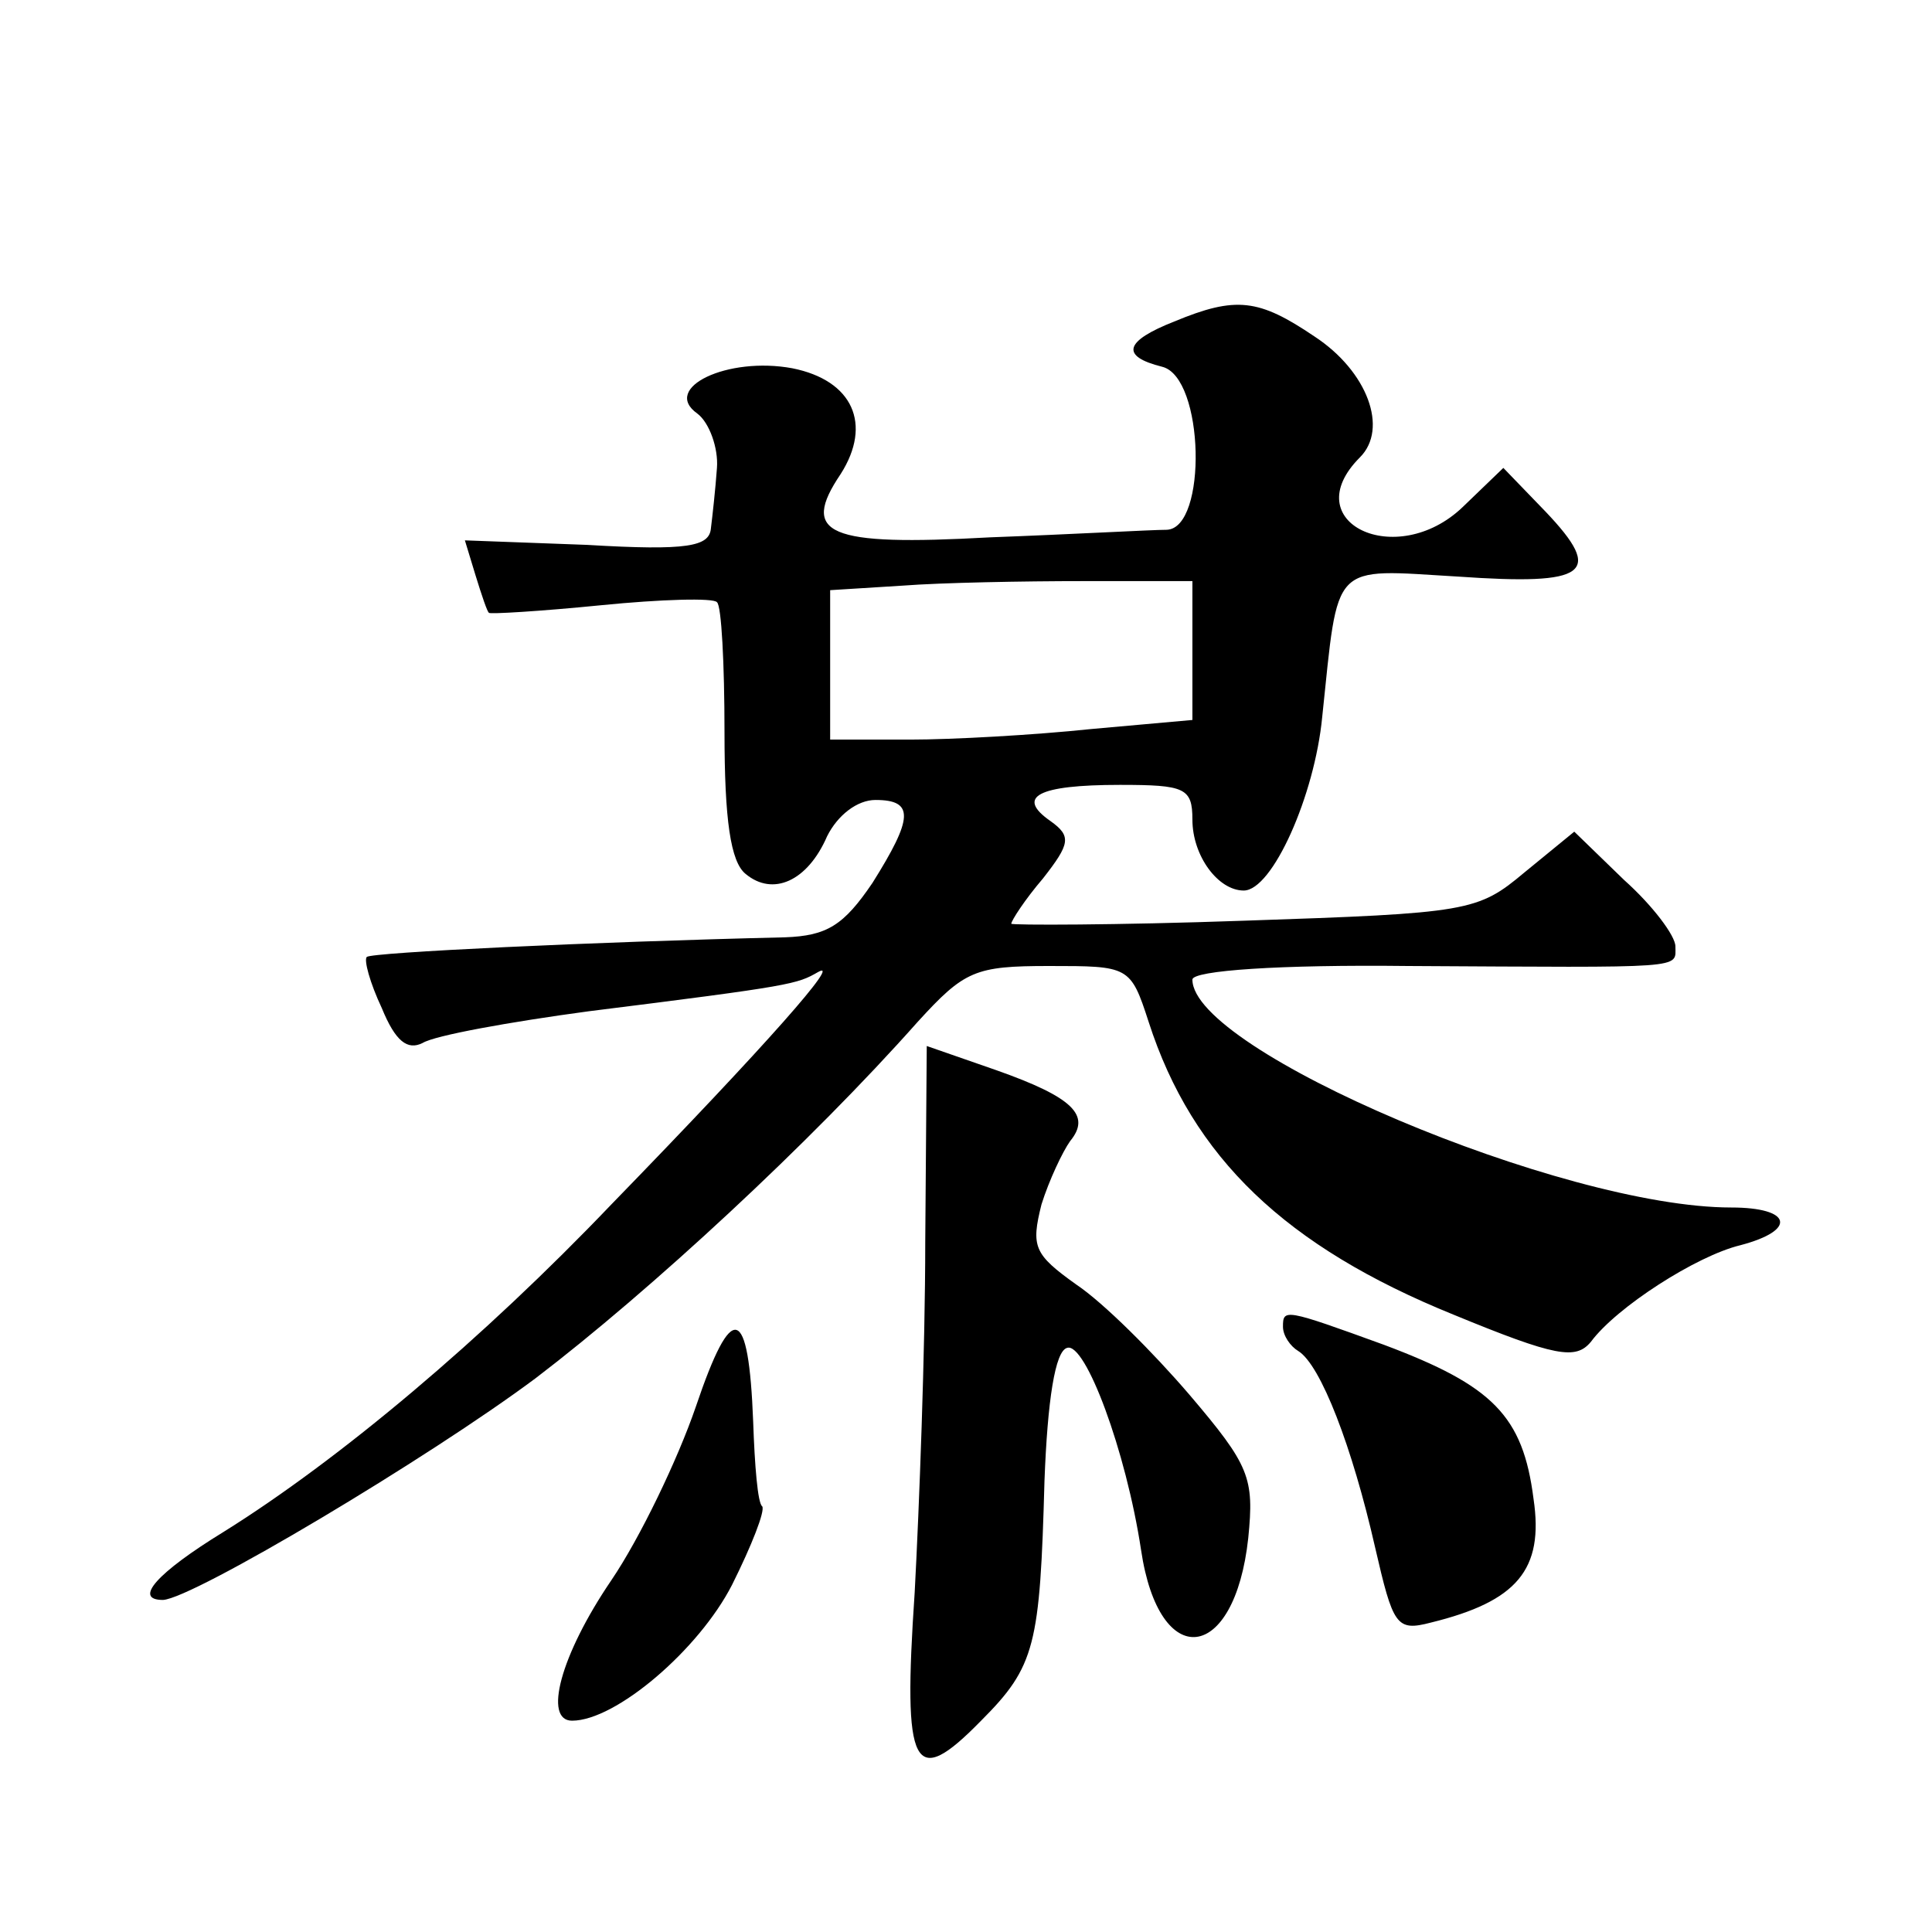 <?xml version="1.0" standalone="no"?>
<!DOCTYPE svg PUBLIC "-//W3C//DTD SVG 20010904//EN"
 "http://www.w3.org/TR/2001/REC-SVG-20010904/DTD/svg10.dtd">
<svg version="1.0" xmlns="http://www.w3.org/2000/svg"
 width="128pt" height="128pt" viewBox="0 0 128 128"
 preserveAspectRatio="xMidYMid meet">
<g transform="translate(0,128) scale(0.1,-0.1)"
fill="#0" stroke="none">
<path d="M778 1067 c-33 -13 -36 -23 -8 -30 28 -7 30 -107 3 -108 -10 0 -63 -3
-117 -5 -108 -6 -126 2 -99 42 21 33 8 62 -32 70 -43 8 -87 -13 -63 -30 8 -6 14
-23 13 -36 -1 -14 -3 -32 -4 -40 -1 -12 -15 -15 -82 -11 l-81 3 7 -23 c4 -13 8
-25 9 -25 0 -1 34 1 74 5 40 4 75 5 77 2 3 -2 5 -41 5 -86 0 -58 4 -86 14 -94 18
-15 41 -5 54 25 7 14 20 24 32 24 26 0 25 -12 -2 -55 -19 -28 -30 -35 -58 -36 -128
-3 -274 -10 -277 -13 -2 -2 2 -17 10 -34 9 -22 17 -28 27 -23 8 5 58 14 110 21
136 17 138 18 152 26 16 9 -32 -46 -137 -154 -85 -89 -180 -169 -257 -217 -44 -27
-60 -45 -40 -45 20 1 176 94 247 147 76 58 182 156 253 236 31 34 38 37 87 37 53
0 54 0 66 -37 29 -90 91 -149 202 -194 68 -28 81 -30 91 -18 17 23 70 57 99 64
38 10 34 25 -6 25 -112 0 -357 104 -357 151 0 6 58 10 143 9 186 -1 177 -2 177
13 0 7 -15 27 -34 44 l-33 32 -33 -27 c-31 -26 -37 -27 -186 -32 -85 -3 -154 -3
-154 -2 0 2 9 16 21 30 18 23 19 28 5 38 -23 16 -9 24 46 24 43 0 48 -2 48 -23
0 -24 17 -47 34 -47 19 0 47 63 52 115 11 104 5 98 90 93 86 -6 97 2 58 43 l-28
29 -27 -26 c-44 -42 -111 -10 -68 33 19 19 5 57 -30 80 -37 25 -52 27 -93 10z m12
-218 l0 -46 -67 -6 c-38 -4 -92 -7 -120 -7 l-53 0 0 49 0 50 48 3 c26 2 80 3 120
3 l72 0 0 -46z M613 457 c0 -71 -4 -176 -7 -232 -8 -118 -1 -131 44 -85 36 36 39
50 42 159 2 53 7 86 15 88 12 4 39 -68 49 -134 12 -81 62 -75 71 8 4 40 1 48 -39
95 -24 28 -57 61 -75 73 -28 20 -30 25 -23 53 5 16 14 35 19 42 14 17 2 29 -49
47 l-46 16 -1 -130z M461 348 c-12 -35 -37 -87 -56 -115 -34 -50 -45 -93 -26 -93
29 0 84 47 106 90 13 26 22 49 20 52 -3 2 -5 27 -6 56 -3 78 -14 81 -38 10z M850
401 c0 -6 5 -13 10 -16 15 -9 36 -64 51 -130 12 -52 14 -56 37 -50 57 14 75 35
68 82 -7 55 -27 75 -99 102 -66 24 -67 24 -67 12z"/>
</g>
</svg>
